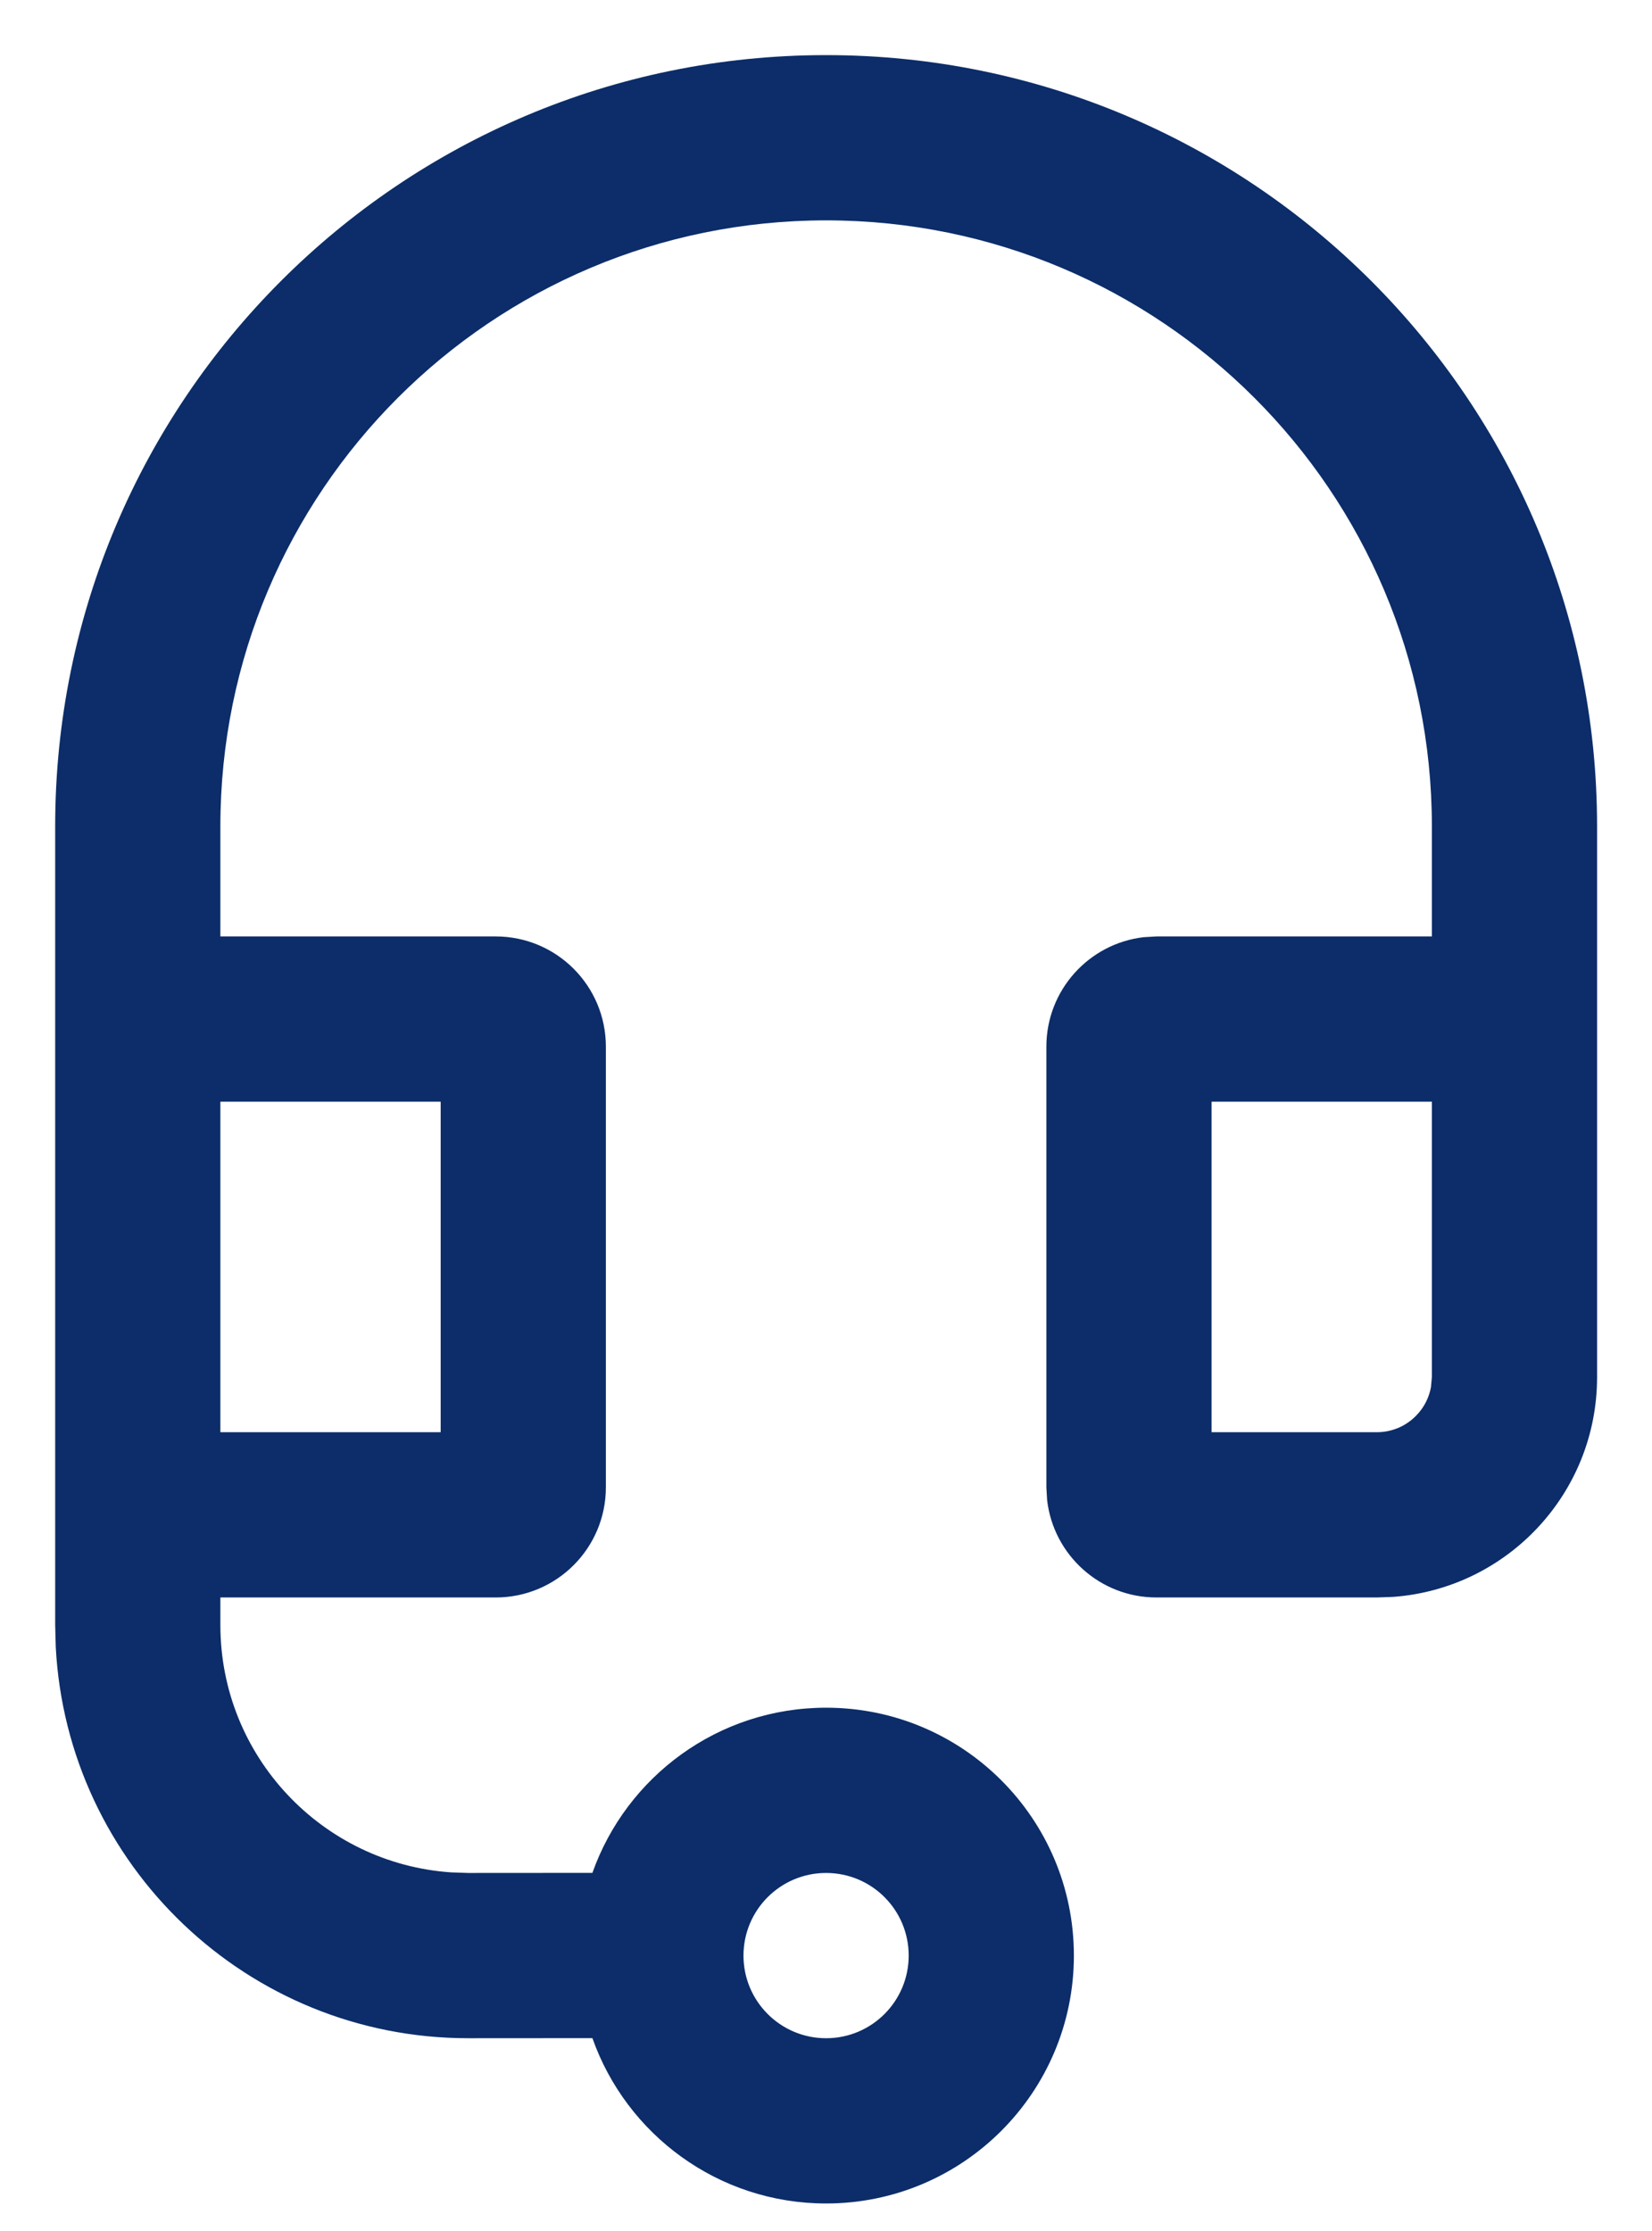 <svg width="20" height="27" viewBox="0 0 20 27" fill="none" xmlns="http://www.w3.org/2000/svg">
<path d="M10.001 22.667C9.449 22.667 9.001 23.114 9.001 23.667C9.001 24.219 9.449 24.667 10.001 24.667C10.554 24.667 11.001 24.219 11.001 23.667C11.001 23.114 10.554 22.667 10.001 22.667ZM17.335 11.333V10C17.335 5.95 14.051 2.667 10.001 2.667C5.951 2.667 2.668 5.95 2.668 10V11.333H6.001C6.738 11.333 7.335 11.93 7.335 12.667V18C7.335 18.736 6.738 19.333 6.001 19.333H2.668V19.667C2.668 21.255 3.902 22.554 5.463 22.66L5.668 22.667L7.172 22.666C7.584 21.501 8.695 20.667 10.001 20.667C11.658 20.667 13.001 22.01 13.001 23.667C13.001 25.323 11.658 26.667 10.001 26.667C8.695 26.667 7.583 25.831 7.172 24.666L5.668 24.667C2.996 24.667 0.813 22.57 0.675 19.932L0.668 19.667V10C0.668 4.845 4.847 0.667 10.001 0.667C15.156 0.667 19.335 4.845 19.335 10V16.667C19.335 18.073 18.247 19.224 16.867 19.326L16.668 19.333H14.001C13.318 19.333 12.754 18.819 12.677 18.155L12.668 18V12.667C12.668 11.983 13.183 11.419 13.846 11.342L14.001 11.333H17.335ZM5.335 13.333H2.668V17.333H5.335V13.333ZM17.335 13.333H14.668V17.333H16.668C16.995 17.333 17.267 17.098 17.324 16.787L17.335 16.667V13.333Z" fill="#0C2D69"/>
</svg>
